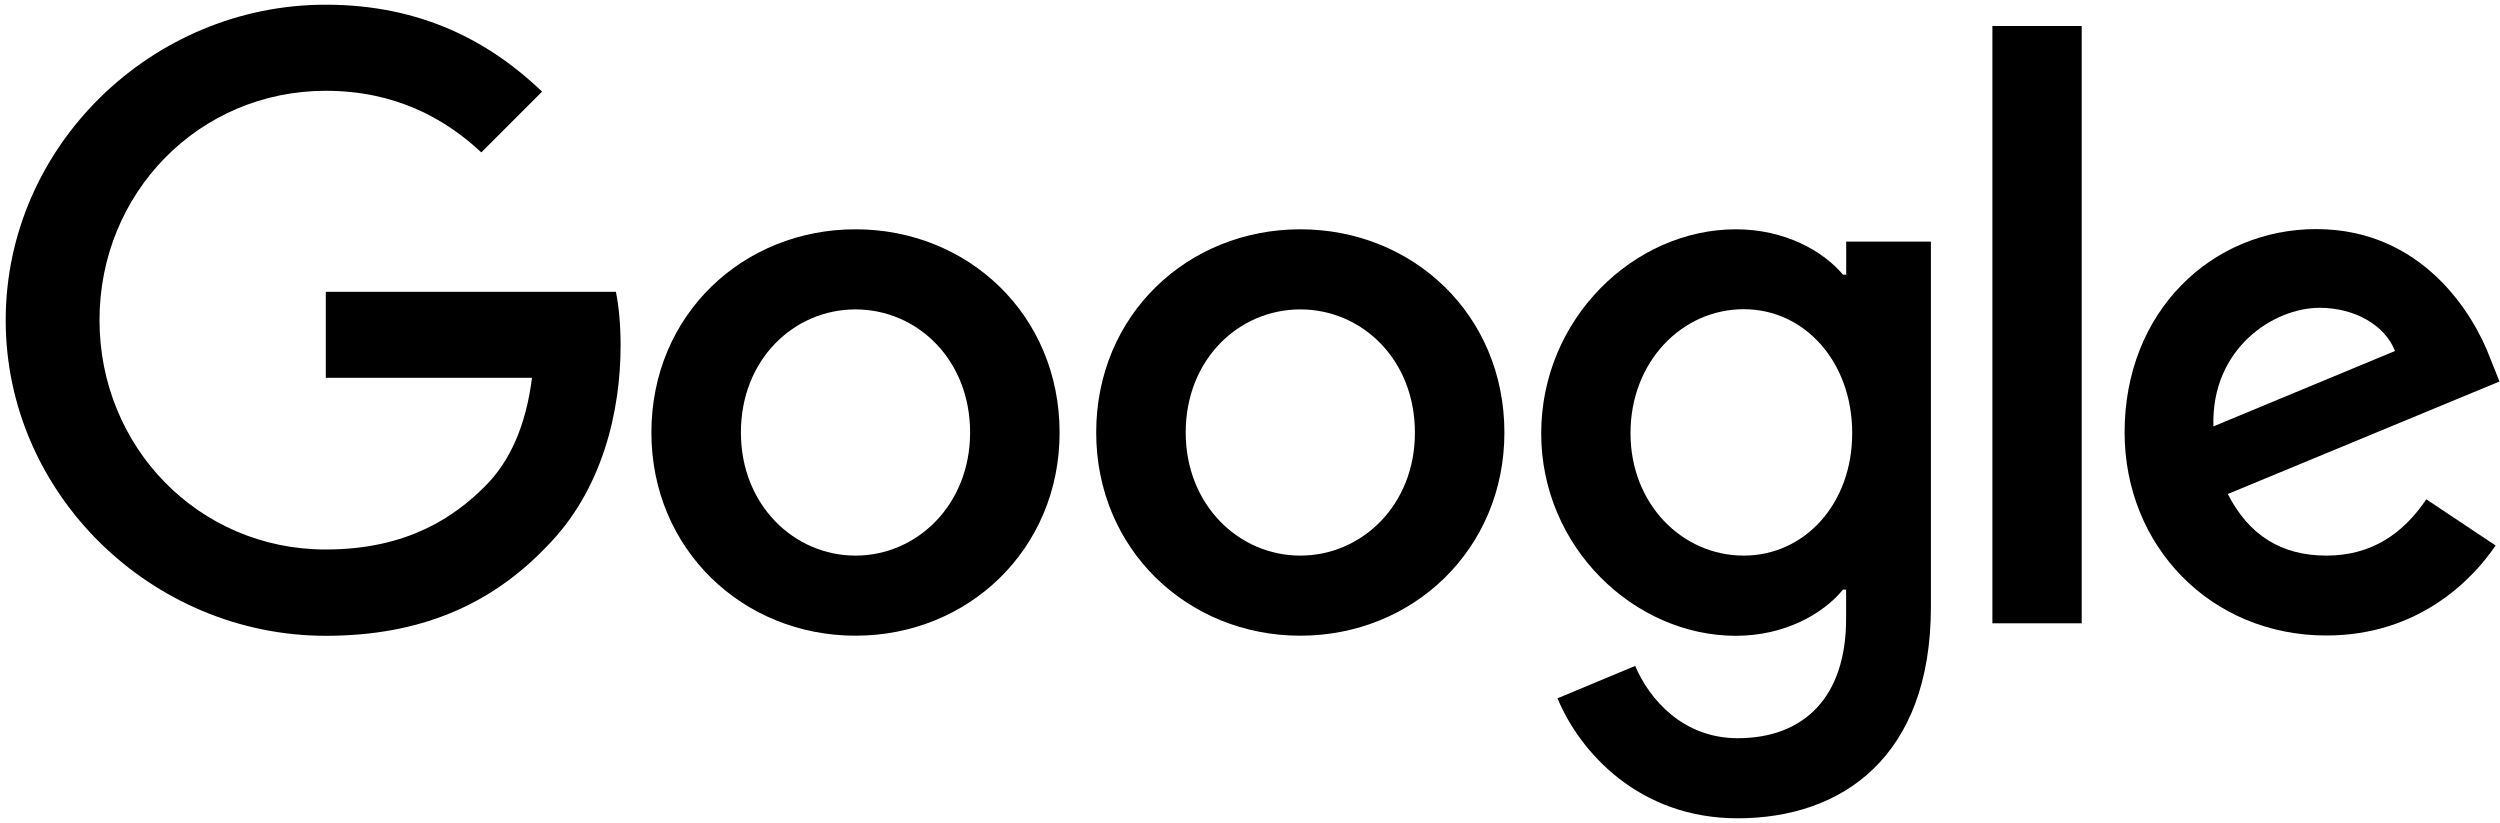 <svg xmlns="http://www.w3.org/2000/svg" xmlns:xlink="http://www.w3.org/1999/xlink" id="Ebene_1" x="0px" y="0px" viewBox="0 0 2500 822.9" style="enable-background:new 0 0 2500 822.9;" xml:space="preserve"><path id="XMLID_69_" d="M1992.4,26h89.3v597.3h-89.3L1992.4,26L1992.4,26z"></path><path id="XMLID_87_" d="M855.5,229.3c-112.5,0-204.1,85.5-204.1,203.2c0,117,91.6,203.2,204.1,203.2s204.1-86.2,204.1-203.2 C1059.5,314.7,967.9,229.3,855.5,229.3L855.5,229.3z M855.5,555.6c-61.6,0-114.6-50.8-114.6-123.1c0-73.1,53.1-123.1,114.6-123.1 s114.6,50,114.6,123.1C970.1,504.8,917,555.6,855.5,555.6z"></path><path id="XMLID_88_" d="M325.8,291.6v86.2H532c-6.1,48.4-22.3,83.9-47,108.5c-30,30-77,63.2-159.3,63.2 c-127,0-226.2-102.4-226.2-229.4S198.8,90.8,325.8,90.8c68.6,0,118.6,27,155.5,61.6l60.8-60.8c-51.6-49.3-120-86.9-216.3-86.9 C151.8,4.6,5.7,146.2,5.7,320.2S152,635.8,325.8,635.8c93.9,0,164.7-30.8,220.1-88.5c57-57,74.7-137,74.7-201.7 c0-20-1.6-38.5-4.7-53.8H325.8V291.6L325.8,291.6z"></path><path id="XMLID_91_" d="M2326.4,555.6c-45.4,0-77.7-20.7-98.6-61.6l271.7-112.5l-9.2-23c-16.9-45.4-68.6-129.4-174-129.4 c-104.7,0-191.7,82.4-191.7,203.2c0,113.9,86.2,203.2,201.7,203.2c93.2,0,147-57,169.3-90l-69.3-46.2 C2403.4,533.3,2371.9,555.6,2326.4,555.6L2326.4,555.6z M2319.6,307.8c35.4,0,65.5,17.6,75.4,43.2l-181.6,75.4 C2211.1,347.8,2274.1,307.8,2319.6,307.8L2319.6,307.8z"></path><path id="XMLID_94_" d="M1846.1,274.7h-3.1c-20-23.9-58.5-45.4-107.1-45.4c-101.7,0-194.7,89.3-194.7,204.1 c0,113.9,93.2,202.4,194.7,202.4c48.4,0,86.9-21.6,107.1-46.2h3.1v29.3c0,77.7-41.6,119.3-108.5,119.3c-54.7,0-88.5-39.2-102.4-72.3 l-77.7,32.4c22.3,53.8,81.5,120,180.1,120c104.7,0,193.3-61.6,193.3-211.6V241.6h-84.7v33.1H1846.1z M1743.7,555.6 c-61.6,0-113.2-51.6-113.2-122.4c0-71.6,51.6-124,113.2-124c60.8,0,108.5,52.4,108.5,124C1852.2,504.1,1804.5,555.6,1743.7,555.6z"></path><path id="XMLID_97_" d="M1300.3,229.3c-112.5,0-204.1,85.5-204.1,203.2c0,117,91.6,203.2,204.1,203.2s204.1-86.2,204.1-203.2 C1504.4,314.7,1412.8,229.3,1300.3,229.3L1300.3,229.3z M1300.3,555.6c-61.6,0-114.6-50.8-114.6-123.1 c0-73.1,53.1-123.1,114.6-123.1s114.6,50,114.6,123.1C1415.1,504.8,1362,555.6,1300.3,555.6z"></path></svg>